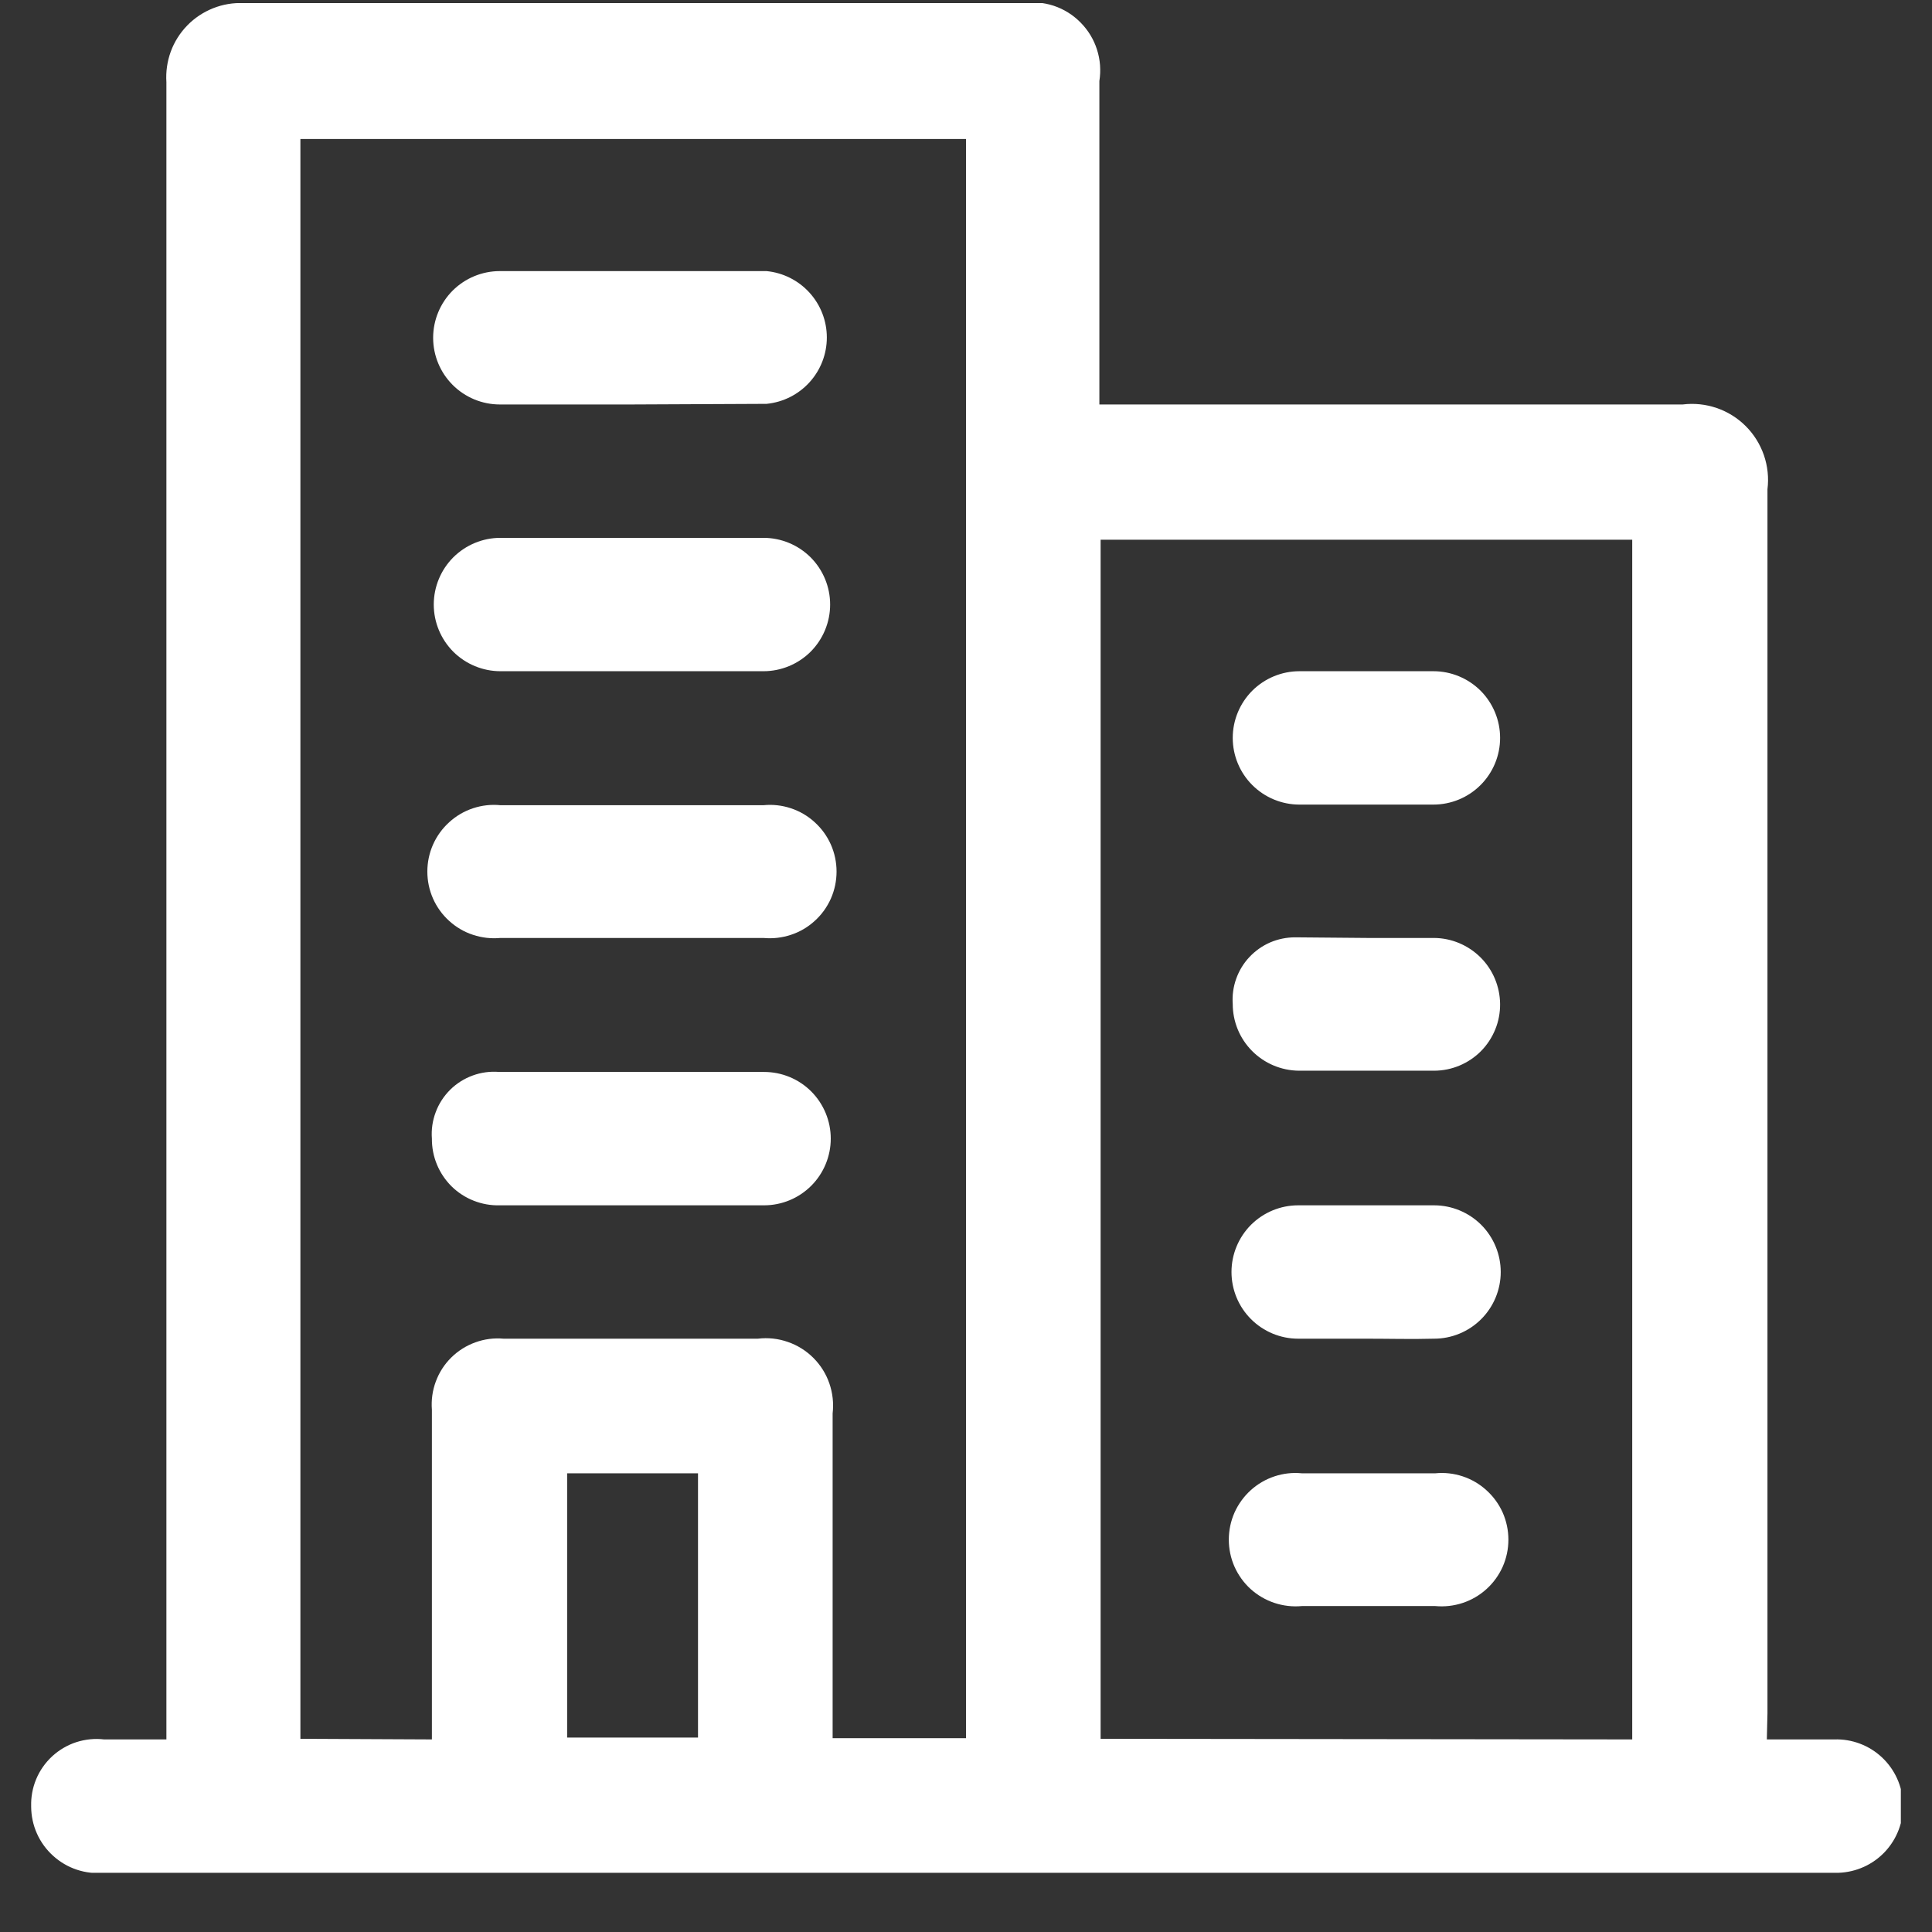 <svg width="31" height="31" viewBox="0 0 31 31" fill="none" xmlns="http://www.w3.org/2000/svg">
<rect x="0" y="0" width="31" height="31" fill="#333333" stroke="none"/>
<g clip-path="url(#clip0_1_375)">
<g clip-path="url(#clip1_1_375)">
<g clip-path="url(#clip2_1_375)">
<path d="M28.35 27.91H29.43C29.714 27.9 29.99 28.004 30.197 28.198C30.404 28.392 30.526 28.661 30.535 28.945C30.544 29.229 30.44 29.504 30.246 29.712C30.052 29.919 29.784 30.04 29.5 30.05H1.67C1.522 30.064 1.373 30.047 1.232 30C1.091 29.953 0.962 29.877 0.852 29.777C0.742 29.678 0.653 29.556 0.593 29.421C0.532 29.285 0.501 29.138 0.5 28.99C0.495 28.839 0.522 28.688 0.58 28.549C0.638 28.409 0.726 28.284 0.837 28.181C0.948 28.079 1.08 28.001 1.224 27.954C1.368 27.908 1.52 27.892 1.67 27.91H2.67V27.46C2.67 18.746 2.67 10.033 2.67 1.32C2.659 1.153 2.683 0.985 2.74 0.828C2.798 0.67 2.889 0.527 3.006 0.407C3.123 0.287 3.264 0.194 3.42 0.132C3.576 0.07 3.743 0.042 3.91 0.05C8.07 0.05 12.23 0.05 16.4 0.05C16.57 0.024 16.743 0.039 16.906 0.092C17.069 0.146 17.217 0.238 17.337 0.36C17.458 0.482 17.549 0.63 17.601 0.793C17.654 0.957 17.667 1.13 17.64 1.3V6.49H18.06C21.06 6.49 24.06 6.49 27 6.49C27.184 6.467 27.371 6.487 27.546 6.547C27.721 6.607 27.881 6.707 28.012 6.838C28.143 6.969 28.242 7.128 28.303 7.304C28.363 7.479 28.383 7.666 28.36 7.85C28.36 14.4 28.36 20.94 28.36 27.49L28.35 27.91ZM6.93 27.91V22.62C6.918 22.466 6.939 22.311 6.993 22.167C7.046 22.022 7.131 21.891 7.24 21.783C7.35 21.674 7.482 21.591 7.627 21.539C7.772 21.486 7.926 21.466 8.08 21.48H12.16C12.322 21.46 12.487 21.478 12.641 21.532C12.796 21.585 12.936 21.673 13.051 21.788C13.167 21.904 13.255 22.044 13.308 22.199C13.361 22.353 13.379 22.517 13.36 22.68V27.89H15.5V2.23H4.82V27.9L6.93 27.91ZM26.19 27.91V8.66H17.66V27.9L26.19 27.91ZM9.1 23.64V27.88H11.2V23.64H9.1Z" fill="white"/>
<path d="M10.13 6.49H8.02C7.736 6.49 7.464 6.377 7.263 6.176C7.063 5.976 6.95 5.704 6.95 5.42C6.95 5.136 7.063 4.864 7.263 4.663C7.464 4.463 7.736 4.35 8.02 4.35H12.3C12.565 4.376 12.81 4.499 12.989 4.696C13.168 4.893 13.267 5.149 13.267 5.415C13.267 5.681 13.168 5.937 12.989 6.134C12.81 6.331 12.565 6.454 12.3 6.48L10.13 6.49Z" fill="white"/>
<path d="M10.18 8.63H12.25C12.534 8.63 12.806 8.743 13.007 8.943C13.207 9.144 13.32 9.416 13.32 9.7C13.32 9.984 13.207 10.256 13.007 10.457C12.806 10.657 12.534 10.77 12.25 10.77H8.03C7.746 10.77 7.474 10.657 7.273 10.457C7.073 10.256 6.96 9.984 6.96 9.7C6.96 9.416 7.073 9.144 7.273 8.943C7.474 8.743 7.746 8.63 8.03 8.63H10.18Z" fill="white"/>
<path d="M10.14 12.92H12.25C12.399 12.905 12.548 12.922 12.69 12.969C12.832 13.016 12.962 13.092 13.072 13.193C13.183 13.293 13.271 13.415 13.332 13.552C13.392 13.688 13.423 13.836 13.423 13.985C13.423 14.134 13.392 14.282 13.332 14.418C13.271 14.555 13.183 14.677 13.072 14.777C12.962 14.877 12.832 14.954 12.69 15C12.548 15.047 12.399 15.064 12.25 15.05H8.03C7.881 15.064 7.732 15.047 7.59 15C7.448 14.954 7.318 14.877 7.208 14.777C7.097 14.677 7.009 14.555 6.948 14.418C6.888 14.282 6.857 14.134 6.857 13.985C6.857 13.836 6.888 13.688 6.948 13.552C7.009 13.415 7.097 13.293 7.208 13.193C7.318 13.092 7.448 13.016 7.59 12.969C7.732 12.922 7.881 12.905 8.03 12.92H10.14Z" fill="white"/>
<path d="M10.13 19.34H8.02C7.877 19.344 7.736 19.319 7.603 19.267C7.47 19.215 7.349 19.137 7.247 19.037C7.146 18.937 7.065 18.817 7.011 18.686C6.956 18.554 6.929 18.412 6.93 18.27C6.919 18.126 6.94 17.981 6.991 17.846C7.041 17.71 7.121 17.588 7.223 17.486C7.326 17.384 7.45 17.306 7.585 17.257C7.721 17.207 7.866 17.188 8.01 17.2H12.26C12.544 17.2 12.816 17.312 13.017 17.513C13.217 17.714 13.33 17.986 13.33 18.27C13.33 18.553 13.217 18.826 13.017 19.026C12.816 19.227 12.544 19.34 12.26 19.34H10.13Z" fill="white"/>
<path d="M21.92 12.91H20.85C20.566 12.91 20.294 12.797 20.093 12.596C19.893 12.396 19.78 12.124 19.78 11.84C19.78 11.556 19.893 11.284 20.093 11.083C20.294 10.883 20.566 10.77 20.85 10.77H23C23.284 10.77 23.556 10.883 23.757 11.083C23.957 11.284 24.07 11.556 24.07 11.84C24.07 12.124 23.957 12.396 23.757 12.596C23.556 12.797 23.284 12.91 23 12.91H21.92Z" fill="white"/>
<path d="M21.94 15.05H23.01C23.29 15.052 23.558 15.165 23.757 15.363C23.955 15.561 24.067 15.829 24.07 16.11C24.071 16.25 24.045 16.389 23.992 16.518C23.939 16.648 23.862 16.766 23.763 16.866C23.665 16.965 23.547 17.044 23.418 17.098C23.289 17.152 23.15 17.18 23.01 17.18H20.84C20.558 17.177 20.288 17.063 20.09 16.863C19.891 16.663 19.78 16.392 19.78 16.11C19.77 15.973 19.789 15.835 19.835 15.706C19.881 15.576 19.953 15.457 20.047 15.357C20.141 15.257 20.254 15.177 20.38 15.122C20.506 15.068 20.643 15.04 20.78 15.04L21.94 15.05Z" fill="white"/>
<path d="M21.93 21.48C21.57 21.48 21.2 21.48 20.83 21.48C20.546 21.48 20.274 21.367 20.073 21.166C19.873 20.966 19.76 20.694 19.76 20.41C19.76 20.126 19.873 19.854 20.073 19.653C20.274 19.453 20.546 19.34 20.83 19.34H23.01C23.294 19.34 23.566 19.453 23.767 19.653C23.967 19.854 24.08 20.126 24.08 20.41C24.08 20.694 23.967 20.966 23.767 21.166C23.566 21.367 23.294 21.48 23.01 21.48C22.65 21.49 22.29 21.48 21.93 21.48Z" fill="white"/>
<path d="M21.89 25.77H20.89C20.741 25.784 20.592 25.767 20.45 25.72C20.308 25.673 20.178 25.597 20.067 25.497C19.957 25.397 19.869 25.274 19.808 25.138C19.748 25.002 19.717 24.854 19.717 24.705C19.717 24.555 19.748 24.408 19.808 24.271C19.869 24.135 19.957 24.013 20.067 23.913C20.178 23.812 20.308 23.736 20.45 23.689C20.592 23.642 20.741 23.625 20.89 23.64H23.03C23.178 23.625 23.328 23.642 23.47 23.689C23.612 23.736 23.742 23.812 23.852 23.913C23.963 24.013 24.051 24.135 24.112 24.271C24.172 24.408 24.203 24.555 24.203 24.705C24.203 24.854 24.172 25.002 24.112 25.138C24.051 25.274 23.963 25.397 23.852 25.497C23.742 25.597 23.612 25.673 23.47 25.72C23.328 25.767 23.178 25.784 23.03 25.77H21.89Z" fill="white"/>
</g>
</g>
</g>
<defs>
<clipPath id="clip0_1_375">
<rect width="30" height="30" fill="white" transform="translate(0.5 0.05)"/>
</clipPath>
<clipPath id="clip1_1_375">
<rect width="30" height="30" fill="white" transform="translate(0.5 0.05)"/>
</clipPath>
<clipPath id="clip2_1_375">
<rect width="30" height="30" fill="white" transform="translate(0.5 0.05)"/>
</clipPath>
</defs>
</svg>
